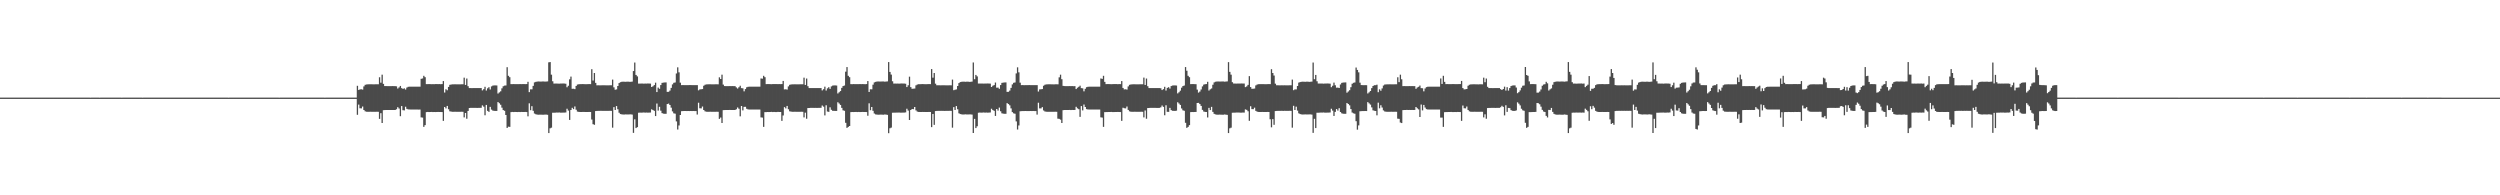 <?xml version="1.0" encoding="UTF-8"?>
<svg xmlns="http://www.w3.org/2000/svg" width="1920" height="150">
  <path d="M0 74.978h1v1.000H0zM1 74.981h1v1.000H1zM2 74.978h1v1.000H2zM3 74.976h1v1.000H3zM4 74.979h1v1.000H4zM5 74.979h1v1.000H5zM6 74.978h1v1.000H6zM7 74.980h1v1.000H7zM8 74.982h1v1.000H8zM9 74.977h1v1.000H9zM10 74.981h1v1.000H10zM11 74.981h1v1.000H11zM12 74.980h1v1.000H12zM13 74.981h1v1.000H13zM14 74.980h1v1.000H14zM15 74.980h1v1.000H15zM16 74.978h1v1.000H16zM17 74.982h1v1.000H17zM18 74.980h1v1.000H18zM19 74.980h1v1.000H19zM20 74.982h1v1.000H20zM21 74.981h1v1.000H21zM22 74.980h1v1.000H22zM23 74.979h1v1.000H23zM24 74.983h1v1.000H24zM25 74.979h1v1.000H25zM26 74.980h1v1.000H26zM27 74.980h1v1.000H27zM28 74.980h1v1.000H28zM29 74.981h1v1.000H29zM30 74.974h1v1.000H30zM31 74.978h1v1.000H31zM32 74.980h1v1.000H32zM33 74.982h1v1.000H33zM34 74.977h1v1.000H34zM35 74.980h1v1.000H35zM36 74.982h1v1.000H36zM37 74.980h1v1.000H37zM38 74.983h1v1.000H38zM39 74.981h1v1.000H39zM40 74.980h1v1.000H40zM41 74.979h1v1.000H41zM42 74.976h1v1.000H42zM43 74.981h1v1.000H43zM44 74.982h1v1.000H44zM45 74.980h1v1.000H45zM46 74.978h1v1.000H46zM47 74.978h1v1.000H47zM48 74.982h1v1.000H48zM49 74.982h1v1.000H49zM50 74.981h1v1.000H50zM51 74.979h1v1.000H51zM52 74.980h1v1.000H52zM53 74.980h1v1.000H53zM54 74.977h1v1.000H54zM55 74.980h1v1.000H55zM56 74.981h1v1.000H56zM57 74.980h1v1.000H57zM58 74.978h1v1.000H58zM59 74.979h1v1.000H59zM60 74.979h1v1.000H60zM61 74.981h1v1.000H61zM62 74.977h1v1.000H62zM63 74.981h1v1.000H63zM64 74.981h1v1.000H64zM65 74.979h1v1.000H65zM66 74.979h1v1.000H66zM67 74.974h1v1.000H67zM68 74.979h1v1.000H68zM69 74.984h1v1.000H69zM70 74.973h1v1.000H70zM71 74.982h1v1.000H71zM72 74.981h1v1.000H72zM73 74.981h1v1.000H73zM74 74.982h1v1.000H74zM75 74.982h1v1.000H75zM76 74.984h1v1.000H76zM77 74.981h1v1.000H77zM78 74.980h1v1.000H78zM79 74.977h1v1.000H79zM80 74.978h1v1.000H80zM81 74.979h1v1.000H81zM82 74.978h1v1.000H82zM83 74.979h1v1.000H83zM84 74.982h1v1.000H84zM85 74.978h1v1.000H85zM86 74.982h1v1.000H86zM87 74.976h1v1.000H87zM88 74.978h1v1.000H88zM89 74.982h1v1.000H89zM90 74.981h1v1.000H90zM91 74.976h1v1.000H91zM92 74.981h1v1.000H92zM93 74.984h1v1.000H93zM94 74.978h1v1.000H94zM95 74.983h1v1.000H95zM96 74.980h1v1.000H96zM97 74.979h1v1.000H97zM98 74.980h1v1.000H98zM99 74.983h1v1.000H99zM100 74.980h1v1.000H100zM101 74.983h1v1.000H101zM102 74.981h1v1.000H102zM103 74.977h1v1.000H103zM104 74.979h1v1.000H104zM105 74.980h1v1.000H105zM106 74.981h1v1.000H106zM107 74.982h1v1.000H107zM108 74.980h1v1.000H108zM109 74.984h1v1.000H109zM110 74.981h1v1.000H110zM111 74.980h1v1.000H111zM112 74.980h1v1.000H112zM113 74.981h1v1.000H113zM114 74.979h1v1.000H114zM115 74.980h1v1.000H115zM116 74.983h1v1.000H116zM117 74.979h1v1.000H117zM118 74.982h1v1.000H118zM119 74.982h1v1.000H119zM120 74.979h1v1.000H120zM121 74.977h1v1.000H121zM122 74.982h1v1.000H122zM123 74.978h1v1.000H123zM124 74.980h1v1.000H124zM125 74.980h1v1.000H125zM126 74.981h1v1.000H126zM127 74.982h1v1.000H127zM128 74.980h1v1.000H128zM129 74.979h1v1.000H129zM130 74.977h1v1.000H130zM131 74.976h1v1.000H131zM132 74.982h1v1.000H132zM133 74.981h1v1.000H133zM134 74.978h1v1.000H134zM135 74.980h1v1.000H135zM136 74.980h1v1.000H136zM137 74.980h1v1.000H137zM138 74.978h1v1.000H138zM139 74.981h1v1.000H139zM140 74.980h1v1.000H140zM141 74.981h1v1.000H141zM142 74.983h1v1.000H142zM143 74.980h1v1.000H143zM144 74.981h1v1.000H144zM145 74.981h1v1.000H145zM146 74.982h1v1.000H146zM147 74.979h1v1.000H147zM148 74.980h1v1.000H148zM149 74.976h1v1.000H149zM150 74.979h1v1.000H150zM151 74.981h1v1.000H151zM152 74.978h1v1.000H152zM153 74.976h1v1.000H153zM154 74.981h1v1.000H154zM155 74.983h1v1.000H155zM156 74.981h1v1.000H156zM157 74.979h1v1.000H157zM158 74.982h1v1.000H158zM159 74.979h1v1.000H159zM160 74.981h1v1.000H160zM161 74.978h1v1.000H161zM162 74.981h1v1.000H162zM163 74.982h1v1.000H163zM164 74.982h1v1.000H164zM165 74.978h1v1.000H165zM166 74.981h1v1.000H166zM167 74.981h1v1.000H167zM168 74.980h1v1.000H168zM169 74.980h1v1.000H169zM170 74.977h1v1.000H170zM171 74.978h1v1.000H171zM172 74.980h1v1.000H172zM173 74.980h1v1.000H173zM174 74.977h1v1.000H174zM175 74.984h1v1.000H175zM176 74.977h1v1.000H176zM177 74.983h1v1.000H177zM178 74.977h1v1.000H178zM179 74.980h1v1.000H179zM180 74.982h1v1.000H180zM181 74.983h1v1.000H181zM182 74.981h1v1.000H182zM183 74.980h1v1.000H183zM184 74.979h1v1.000H184zM185 74.979h1v1.000H185zM186 74.976h1v1.000H186zM187 74.981h1v1.000H187zM188 74.976h1v1.000H188zM189 74.978h1v1.000H189zM190 74.981h1v1.000H190zM191 74.980h1v1.000H191zM192 74.979h1v1.000H192zM193 74.979h1v1.000H193zM194 74.980h1v1.000H194zM195 74.981h1v1.000H195zM196 74.979h1v1.000H196zM197 74.982h1v1.000H197zM198 74.981h1v1.000H198zM199 74.981h1v1.000H199zM200 74.978h1v1.000H200zM201 74.982h1v1.000H201zM202 74.978h1v1.000H202zM203 74.980h1v1.000H203zM204 74.979h1v1.000H204zM205 74.980h1v1.000H205zM206 74.981h1v1.000H206zM207 74.979h1v1.000H207zM208 74.977h1v1.000H208zM209 74.980h1v1.000H209zM210 74.980h1v1.000H210zM211 74.979h1v1.000H211zM212 74.980h1v1.000H212zM213 74.977h1v1.000H213zM214 74.984h1v1.000H214zM215 74.983h1v1.000H215zM216 74.980h1v1.000H216zM217 74.980h1v1.000H217zM218 74.981h1v1.000H218zM219 74.980h1v1.000H219zM220 74.982h1v1.000H220zM221 74.980h1v1.000H221zM222 74.982h1v1.000H222zM223 74.983h1v1.000H223zM224 74.979h1v1.000H224zM225 74.977h1v1.000H225zM226 74.980h1v1.000H226zM227 74.980h1v1.000H227zM228 74.981h1v1.000H228zM229 74.983h1v1.000H229zM230 74.979h1v1.000H230zM231 74.982h1v1.000H231zM232 74.979h1v1.000H232zM233 74.979h1v1.000H233zM234 74.981h1v1.000H234zM235 74.980h1v1.000H235zM236 74.981h1v1.000H236zM237 74.980h1v1.000H237zM238 74.981h1v1.000H238zM239 74.977h1v1.000H239zM240 74.979h1v1.000H240zM241 74.979h1v1.000H241zM242 74.978h1v1.000H242zM243 74.974h1v1.000H243zM244 74.978h1v1.000H244zM245 74.980h1v1.000H245zM246 74.976h1v1.000H246zM247 74.979h1v1.000H247zM248 74.980h1v1.000H248zM249 74.984h1v1.000H249zM250 74.977h1v1.000H250zM251 74.980h1v1.000H251zM252 74.980h1v1.000H252zM253 74.980h1v1.000H253zM254 74.975h1v1.000H254zM255 74.982h1v1.000H255zM256 74.980h1v1.000H256zM257 74.981h1v1.000H257zM258 74.982h1v1.000H258zM259 74.982h1v1.000H259zM260 74.978h1v1.000H260zM261 74.977h1v1.000H261zM262 74.980h1v1.000H262zM263 74.980h1v1.000H263zM264 74.982h1v1.000H264zM265 74.980h1v1.000H265zM266 74.982h1v1.000H266zM267 74.977h1v1.000H267zM268 74.982h1v1.000H268zM269 74.981h1v1.000H269zM270 74.981h1v1.000H270zM271 74.979h1v1.000H271zM272 74.982h1v1.000H272zM273 74.980h1v1.000H273zM274 65.884h1v22.306H274zM275 69.060h1v11.274H275zM276 68.652h1v14.491H276zM277 68.575h1v14.700H277zM278 68.812h1v12.990H278zM279 66.344h1v18.111H279zM280 65.105h1v20.377H280zM281 64.861h1v20.947H281zM282 64.776h1v21.095H282zM283 64.737h1v21.119H283zM284 64.727h1v21.096H284zM285 64.741h1v21.106H285zM286 64.771h1v21.085H286zM287 64.786h1v21.073H287zM288 64.736h1v21.112H288zM289 64.729h1v21.089H289zM290 64.732h1v21.122H290zM291 59.364h1v31.943H291zM292 63.468h1v23.452H292zM293 57.320h1v37.156H293zM294 64.406h1v20.203H294zM295 66.104h1v18.424H295zM296 66.124h1v18.341H296zM297 66.164h1v18.303H297zM298 66.139h1v18.320H298zM299 66.133h1v18.335H299zM300 66.125h1v18.352H300zM301 66.115h1v18.390H301zM302 66.138h1v18.330H302zM303 66.135h1v18.321H303zM304 66.292h1v17.624H304zM305 67.985h1v14.327H305zM306 67.147h1v16.185H306zM307 65.984h1v23.256H307zM308 67.672h1v13.784H308zM309 68.257h1v16.392H309zM310 67.818h1v16.976H310zM311 68.770h1v13.227H311zM312 67.221h1v16.366H312zM313 66.660h1v17.377H313zM314 66.585h1v17.485H314zM315 66.576h1v17.548H315zM316 66.573h1v17.561H316zM317 66.566h1v17.567H317zM318 66.566h1v17.575H318zM319 66.561h1v17.570H319zM320 66.577h1v17.548H320zM321 66.564h1v17.590H321zM322 66.562h1v17.573H322zM323 60.502h1v29.638H323zM324 60.251h1v30.070H324zM325 58.221h1v39.215H325zM326 59.300h1v36.788H326zM327 64.613h1v21.514H327zM328 64.633h1v21.356H328zM329 64.575h1v21.486H329zM330 64.600h1v21.406H330zM331 64.651h1v21.300H331zM332 64.593h1v21.463H332zM333 64.641h1v21.362H333zM334 64.557h1v21.508H334zM335 64.585h1v21.456H335zM336 64.639h1v21.335H336zM337 64.587h1v21.443H337zM338 64.660h1v21.335H338zM339 64.550h1v21.530H339zM340 62.249h1v30.576H340zM341 71.062h1v11.130H341zM342 68.580h1v14.685H342zM343 69.333h1v12.030H343zM344 66.773h1v17.137H344zM345 65.136h1v20.343H345zM346 64.899h1v20.830H346zM347 64.778h1v21.086H347zM348 64.758h1v21.095H348zM349 64.723h1v21.101H349zM350 64.744h1v21.100H350zM351 64.780h1v21.088H351zM352 64.784h1v21.072H352zM353 64.757h1v21.095H353zM354 64.719h1v21.107H354zM355 64.735h1v21.133H355zM356 59.636h1v30.524H356zM357 65.244h1v21.542H357zM358 60.330h1v30.842H358zM359 66.200h1v18.975H359zM360 67.653h1v15.286H360zM361 67.614h1v15.240H361zM362 67.663h1v15.198H362zM363 67.638h1v15.216H363zM364 67.637h1v15.225H364zM365 67.630h1v15.219H365zM366 67.629h1v15.256H366zM367 67.623h1v15.210H367zM368 67.651h1v15.214H368zM369 67.647h1v15.166H369zM370 69.425h1v11.539H370zM371 68.502h1v13.422H371zM372 66.638h1v21.895H372zM373 69.518h1v11.090H373zM374 67.822h1v17.322H374zM375 66.984h1v18.951H375zM376 68.712h1v13.347H376zM377 66.358h1v17.818H377zM378 65.724h1v19.231H378zM379 65.591h1v19.542H379zM380 65.600h1v19.572H380zM381 65.625h1v19.575H381zM382 71.845h1v6.567H382zM383 70.942h1v8.351H383zM384 70.148h1v10.286H384zM385 67.831h1v14.840H385zM386 66.237h1v18.291H386zM387 65.719h1v19.358H387zM388 65.639h1v22.689H388zM389 51.598h1v46.667H389zM390 58.226h1v39.031H390zM391 59.304h1v38.125H391zM392 64.610h1v21.522H392zM393 64.616h1v21.356H393zM394 64.587h1v21.481H394zM395 64.600h1v21.345H395zM396 64.604h1v21.406H396zM397 64.596h1v21.452H397zM398 64.601h1v21.354H398zM399 64.561h1v21.497H399zM400 64.611h1v21.367H400zM401 64.588h1v21.451H401zM402 64.587h1v21.450H402zM403 64.610h1v21.338H403zM404 64.560h1v21.515H404zM405 62.832h1v26.519H405zM406 70.748h1v8.617H406zM407 68.583h1v16.031H407zM408 68.599h1v12.971H408zM409 65.939h1v19.144H409zM410 63.273h1v23.919H410zM411 62.872h1v24.884H411zM412 62.652h1v25.380H412zM413 62.559h1v25.559H413zM414 62.598h1v25.459H414zM415 62.668h1v25.378H415zM416 62.567h1v25.525H416zM417 62.581h1v25.525H417zM418 62.690h1v25.317H418zM419 62.615h1v25.419H419zM420 62.497h1v25.681H420zM421 47.854h1v54.346H421zM422 47.692h1v50.875H422zM423 57.342h1v40.703H423zM424 62.413h1v24.161H424zM425 64.182h1v22.417H425zM426 64.155h1v22.365H426zM427 64.145h1v22.306H427zM428 64.181h1v22.278H428zM429 64.246h1v22.117H429zM430 64.167h1v22.339H430zM431 64.159h1v22.356H431zM432 64.116h1v22.342H432zM433 64.148h1v22.342H433zM434 64.288h1v22.092H434zM435 66.998h1v16.524H435zM436 65.828h1v19.097H436zM437 60.938h1v31.190H437zM438 58.854h1v25.649H438zM439 68.206h1v14.592H439zM440 68.131h1v15.708H440zM441 68.430h1v13.341H441zM442 66.019h1v18.244H442zM443 64.912h1v20.785H443zM444 64.707h1v21.196H444zM445 64.638h1v21.368H445zM446 64.591h1v21.407H446zM447 64.587h1v21.385H447zM448 64.604h1v21.383H448zM449 64.640h1v21.372H449zM450 64.646h1v21.365H450zM451 64.597h1v21.400H451zM452 64.586h1v21.383H452zM453 64.599h1v21.413H453zM454 53.148h1v38.652H454zM455 61.844h1v33.517H455zM456 56.077h1v39.783H456zM457 63.652h1v21.639H457zM458 65.526h1v19.691H458zM459 65.482h1v19.654H459zM460 65.535h1v19.600H460zM461 65.514h1v19.606H461zM462 65.506h1v19.632H462zM463 65.485h1v19.663H463zM464 65.485h1v19.686H464zM465 65.511h1v19.628H465zM466 65.511h1v19.621H466zM467 65.552h1v19.605H467zM468 65.501h1v19.599H468zM469 65.496h1v19.660H469zM470 61.138h1v36.892H470zM471 67.048h1v15.213H471zM472 68.910h1v15.576H472zM473 68.666h1v12.809H473zM474 66.056h1v17.863H474zM475 63.784h1v22.772H475zM476 63.113h1v24.475H476zM477 62.809h1v24.994H477zM478 62.717h1v25.240H478zM479 62.751h1v25.201H479zM480 62.814h1v25.022H480zM481 62.743h1v25.179H481zM482 62.727h1v25.204H482zM483 62.816h1v25.024H483zM484 62.809h1v25.017H484zM485 62.677h1v25.319H485zM486 54.565h1v47.461H486zM487 48.021h1v43.643H487zM488 57.533h1v40.827H488zM489 58.662h1v38.993H489zM490 64.182h1v22.413H490zM491 64.213h1v22.245H491zM492 64.146h1v22.373H492zM493 64.175h1v22.281H493zM494 64.233h1v22.161H494zM495 64.170h1v22.339H495zM496 64.216h1v22.223H496zM497 64.124h1v22.391H497zM498 64.161h1v22.338H498zM499 64.207h1v22.225H499zM500 66.832h1v17.158H500zM501 66.231h1v18.297H501zM502 65.344h1v19.804H502zM503 63.508h1v25.628H503zM504 70.717h1v8.804H504zM505 67.268h1v17.696H505zM506 68.185h1v13.860H506zM507 65.343h1v19.667H507zM508 63.651h1v23.213H508zM509 63.447h1v23.826H509zM510 63.327h1v24.086H510zM511 63.303h1v24.084H511zM512 70.533h1v9.392H512zM513 70.521h1v9.069H513zM514 69.605h1v11.043H514zM515 67.497h1v15.192H515zM516 64.798h1v20.736H516zM517 63.600h1v23.458H517zM518 63.336h1v23.971H518zM519 56.412h1v36.814H519zM520 51.709h1v47.782H520zM521 55.529h1v40.810H521zM522 63.477h1v24.826H522zM523 65.397h1v19.980H523zM524 65.354h1v19.928H524zM525 65.402h1v19.869H525zM526 65.384h1v19.873H526zM527 65.401h1v19.886H527zM528 65.366h1v19.888H528zM529 65.349h1v19.968H529zM530 65.355h1v19.885H530zM531 65.391h1v19.900H531zM532 65.385h1v19.866H532zM533 65.375h1v19.921H533zM534 65.369h1v19.930H534zM535 65.381h1v22.601H535zM536 69.380h1v9.536H536zM537 68.653h1v14.491H537zM538 68.579h1v14.685H538zM539 68.384h1v13.417H539zM540 65.858h1v18.598H540zM541 65.074h1v20.410H541zM542 64.826h1v20.979H542zM543 64.775h1v21.081H543zM544 64.734h1v21.117H544zM545 64.726h1v21.099H545zM546 64.754h1v21.085H546zM547 64.773h1v21.085H547zM548 64.787h1v21.067H548zM549 64.739h1v21.109H549zM550 64.725h1v21.100H550zM551 64.760h1v21.096H551zM552 59.379h1v31.921H552zM553 60.681h1v29.560H553zM554 57.330h1v37.145H554zM555 64.963h1v19.645H555zM556 66.106h1v18.418H556zM557 66.127h1v18.336H557zM558 66.142h1v18.316H558zM559 66.169h1v18.294H559zM560 66.121h1v18.331H560zM561 66.163h1v18.331H561zM562 66.111h1v18.392H562zM563 66.133h1v18.336H563zM564 66.136h1v18.321H564zM565 67.118h1v16.793H565zM566 67.990h1v14.561H566zM567 66.998h1v16.534H567zM568 65.858h1v23.478H568zM569 67.674h1v13.747H569zM570 67.820h1v16.974H570zM571 70.160h1v11.891H571zM572 68.402h1v13.597H572zM573 67.024h1v16.555H573zM574 66.664h1v17.377H574zM575 66.584h1v17.524H575zM576 66.573h1v17.565H576zM577 66.568h1v17.546H577zM578 66.570h1v17.549H578zM579 66.568h1v17.574H579zM580 66.566h1v17.564H580zM581 66.584h1v17.546H581zM582 66.565h1v17.580H582zM583 66.576h1v17.556H583zM584 60.252h1v29.895H584zM585 60.410h1v29.918H585zM586 58.227h1v39.201H586zM587 59.304h1v26.804H587zM588 64.609h1v21.525H588zM589 64.581h1v21.416H589zM590 64.578h1v21.484H590zM591 64.595h1v21.408H591zM592 64.655h1v21.250H592zM593 64.587h1v21.459H593zM594 64.584h1v21.400H594zM595 64.559h1v21.511H595zM596 64.588h1v21.455H596zM597 64.629h1v21.301H597zM598 64.581h1v21.452H598zM599 64.601h1v21.398H599zM600 64.557h1v28.246H600zM601 62.155h1v26.501H601zM602 68.654h1v13.630H602zM603 68.580h1v14.689H603zM604 68.815h1v12.542H604zM605 66.344h1v17.568H605zM606 65.102h1v20.384H606zM607 64.854h1v20.881H607zM608 64.769h1v21.083H608zM609 64.744h1v21.108H609zM610 64.727h1v21.102H610zM611 64.745h1v21.097H611zM612 64.781h1v21.074H612zM613 64.787h1v21.067H613zM614 64.739h1v21.118H614zM615 64.724h1v21.102H615zM616 64.740h1v21.118H616zM617 59.636h1v30.539H617zM618 65.234h1v21.291H618zM619 60.329h1v30.836H619zM620 66.198h1v16.784H620zM621 67.655h1v15.282H621zM622 67.621h1v15.238H622zM623 67.653h1v15.208H623zM624 67.641h1v15.209H624zM625 67.642h1v15.226H625zM626 67.632h1v15.233H626zM627 67.619h1v15.276H627zM628 67.641h1v15.221H628zM629 67.651h1v15.214H629zM630 67.644h1v15.161H630zM631 69.401h1v11.670H631zM632 68.505h1v13.418H632zM633 66.552h1v22.065H633zM634 69.512h1v11.352H634zM635 67.821h1v17.859H635zM636 66.989h1v18.934H636zM637 68.259h1v14.156H637zM638 66.332h1v18.018H638zM639 65.728h1v19.353H639zM640 65.601h1v19.527H640zM641 65.587h1v19.588H641zM642 65.691h1v19.512H642zM643 71.797h1v6.740H643zM644 70.836h1v8.671H644zM645 69.922h1v10.671H645zM646 67.483h1v15.384H646zM647 66.080h1v18.658H647zM648 65.712h1v19.381H648zM649 55.028h1v39.283H649zM650 51.489h1v46.734H650zM651 58.216h1v39.211H651zM652 59.304h1v37.458H652zM653 64.607h1v21.524H653zM654 64.641h1v21.359H654zM655 64.580h1v21.480H655zM656 64.609h1v21.396H656zM657 64.600h1v21.356H657zM658 64.591h1v21.457H658zM659 64.634h1v21.351H659zM660 64.546h1v21.514H660zM661 64.618h1v21.420H661zM662 64.582h1v21.401H662zM663 64.592h1v21.437H663zM664 64.650h1v21.343H664zM665 64.541h1v21.523H665zM666 62.244h1v26.639H666zM667 70.598h1v8.774H667zM668 68.578h1v16.034H668zM669 68.607h1v13.555H669zM670 65.003h1v20.081H670zM671 63.280h1v23.909H671zM672 62.874h1v24.977H672zM673 62.624h1v25.404H673zM674 62.548h1v25.587H674zM675 62.607h1v25.446H675zM676 62.630h1v25.401H676zM677 62.558h1v25.529H677zM678 62.573h1v25.533H678zM679 62.703h1v25.217H679zM680 62.602h1v25.423H680zM681 62.498h1v25.696H681zM682 47.662h1v54.615H682zM683 55.228h1v43.281H683zM684 57.270h1v40.742H684zM685 62.411h1v24.177H685zM686 64.183h1v22.361H686zM687 64.145h1v22.368H687zM688 64.205h1v22.253H688zM689 64.175h1v22.284H689zM690 64.247h1v22.167H690zM691 64.157h1v22.348H691zM692 64.125h1v22.394H692zM693 64.168h1v22.291H693zM694 64.151h1v22.342H694zM695 64.285h1v22.030H695zM696 66.892h1v16.613H696zM697 65.497h1v19.427H697zM698 58.863h1v33.273H698zM699 66.939h1v17.555H699zM700 68.203h1v15.503H700zM701 68.117h1v15.730H701zM702 68.013h1v14.187H702zM703 65.557h1v19.222H703zM704 64.904h1v20.783H704zM705 64.670h1v21.296H705zM706 64.641h1v21.365H706zM707 64.597h1v21.405H707zM708 64.584h1v21.387H708zM709 64.603h1v21.388H709zM710 64.643h1v21.363H710zM711 64.646h1v21.359H711zM712 64.594h1v21.401H712zM713 64.580h1v21.388H713zM714 64.600h1v21.403H714zM715 53.028h1v44.626H715zM716 59.665h1v27.862H716zM717 56.075h1v39.797H717zM718 64.265h1v21.029H718zM719 65.485h1v19.713H719zM720 65.495h1v19.635H720zM721 65.505h1v19.628H721zM722 65.547h1v19.598H722zM723 65.507h1v19.613H723zM724 65.487h1v19.664H724zM725 65.485h1v19.703H725zM726 65.512h1v19.642H726zM727 65.515h1v19.616H727zM728 65.550h1v19.609H728zM729 65.489h1v19.615H729zM730 65.517h1v19.645H730zM731 61.112h1v36.934H731zM732 69.269h1v12.990H732zM733 68.913h1v15.575H733zM734 68.664h1v12.810H734zM735 66.056h1v17.867H735zM736 63.797h1v23.227H736zM737 63.032h1v24.549H737zM738 62.816h1v24.982H738zM739 62.722h1v25.229H739zM740 62.743h1v25.151H740zM741 62.826h1v25.005H741zM742 62.742h1v25.178H742zM743 62.729h1v25.204H743zM744 62.859h1v24.993H744zM745 62.813h1v25.048H745zM746 62.663h1v25.340H746zM747 47.953h1v54.167H747zM748 60.823h1v30.491H748zM749 57.533h1v40.824H749zM750 58.659h1v38.301H750zM751 64.180h1v22.411H751zM752 64.150h1v22.300H752zM753 64.152h1v22.375H753zM754 64.175h1v22.283H754zM755 64.222h1v22.135H755zM756 64.154h1v22.351H756zM757 64.152h1v22.291H757zM758 64.115h1v22.400H758zM759 64.155h1v22.342H759zM760 64.211h1v22.171H760zM761 66.829h1v16.695H761zM762 65.828h1v18.702H762zM763 65.345h1v19.798H763zM764 63.410h1v25.638H764zM765 67.353h1v16.341H765zM766 67.261h1v17.703H766zM767 68.181h1v14.439H767zM768 65.353h1v20.088H768zM769 63.659h1v23.391H769zM770 63.445h1v23.840H770zM771 63.329h1v24.069H771zM772 63.291h1v24.103H772zM773 70.539h1v8.680H773zM774 70.518h1v9.385H774zM775 69.602h1v11.270H775zM776 67.485h1v15.748H776zM777 64.793h1v21.309H777zM778 63.605h1v23.450H778zM779 63.334h1v24.030H779zM780 56.385h1v36.844H780zM781 51.699h1v47.801H781zM782 55.553h1v40.781H782zM783 63.485h1v21.946H783zM784 65.400h1v19.973H784zM785 65.356h1v19.922H785zM786 65.410h1v19.872H786zM787 65.383h1v19.880H787zM788 65.379h1v19.896H788zM789 65.368h1v19.911H789zM790 65.352h1v19.963H790zM791 65.375h1v19.875H791zM792 65.386h1v19.899H792zM793 65.378h1v19.874H793zM794 65.364h1v19.938H794zM795 65.366h1v19.927H795zM796 65.381h1v22.609H796zM797 70.290h1v8.634H797zM798 68.653h1v14.602H798zM799 68.581h1v14.687H799zM800 68.382h1v13.900H800zM801 65.858h1v18.968H801zM802 65.083h1v20.505H802zM803 64.818h1v20.992H803zM804 64.779h1v21.082H804zM805 64.741h1v21.112H805zM806 64.723h1v21.120H806zM807 64.751h1v21.094H807zM808 64.773h1v21.085H808zM809 64.794h1v21.068H809zM810 64.738h1v21.075H810zM811 64.728h1v21.129H811zM812 64.759h1v26.366H812zM813 59.376h1v31.930H813zM814 57.335h1v34.579H814zM815 60.849h1v33.627H815zM816 65.957h1v18.663H816zM817 66.115h1v18.361H817zM818 66.125h1v18.337H818zM819 66.138h1v18.325H819zM820 66.169h1v18.300H820zM821 66.120h1v18.332H821zM822 66.137h1v18.370H822zM823 66.115h1v18.314H823zM824 66.181h1v18.287H824zM825 66.149h1v18.257H825zM826 68.400h1v13.637H826zM827 67.397h1v15.784H827zM828 66.672h1v17.193H828zM829 65.775h1v23.974H829zM830 67.662h1v13.803H830zM831 67.821h1v16.973H831zM832 70.154h1v10.106H832zM833 68.176h1v14.025H833zM834 66.964h1v16.851H834zM835 66.662h1v17.407H835zM836 66.582h1v17.530H836zM837 66.575h1v17.562H837zM838 66.569h1v17.546H838zM839 66.571h1v17.553H839zM840 66.558h1v17.583H840zM841 66.562h1v17.565H841zM842 66.563h1v17.565H842zM843 66.564h1v17.575H843zM844 66.574h1v17.555H844zM845 60.251h1v29.882H845zM846 60.585h1v29.736H846zM847 58.226h1v39.206H847zM848 62.894h1v23.240H848zM849 64.612h1v21.481H849zM850 64.587h1v21.472H850zM851 64.582h1v21.415H851zM852 64.601h1v21.402H852zM853 64.670h1v21.284H853zM854 64.600h1v21.453H854zM855 64.569h1v21.505H855zM856 64.558h1v21.444H856zM857 64.578h1v21.462H857zM858 64.667h1v21.277H858zM859 64.585h1v21.447H859zM860 64.609h1v21.456H860zM861 62.264h1v30.566H861zM862 67.556h1v15.202H862zM863 68.648h1v14.493H863zM864 68.574h1v14.693H864zM865 68.813h1v12.989H865zM866 66.333h1v18.115H866zM867 65.102h1v20.388H867zM868 64.853h1v20.959H868zM869 64.774h1v21.082H869zM870 64.734h1v21.117H870zM871 64.724h1v21.103H871zM872 64.747h1v21.094H872zM873 64.767h1v21.089H873zM874 64.777h1v21.076H874zM875 64.734h1v21.110H875zM876 64.719h1v21.108H876zM877 64.736h1v21.116H877zM878 59.621h1v30.555H878zM879 65.241h1v19.573H879zM880 60.323h1v30.846H880zM881 66.198h1v16.784H881zM882 67.618h1v15.301H882zM883 67.624h1v15.235H883zM884 67.639h1v15.222H884zM885 67.656h1v15.192H885zM886 67.638h1v15.225H886zM887 67.631h1v15.233H887zM888 67.615h1v15.276H888zM889 67.634h1v15.246H889zM890 67.646h1v15.209H890zM891 67.769h1v14.638H891zM892 69.169h1v11.907H892zM893 68.471h1v13.612H893zM894 66.659h1v21.872H894zM895 69.522h1v11.344H895zM896 67.464h1v18.391H896zM897 66.985h1v18.943H897zM898 68.045h1v14.775H898zM899 66.100h1v18.491H899zM900 65.687h1v19.398H900zM901 65.593h1v19.543H901zM902 65.600h1v19.610H902zM903 65.704h1v19.310H903zM904 71.724h1v6.820H904zM905 70.848h1v8.658H905zM906 69.658h1v10.932H906zM907 67.313h1v15.982H907zM908 66.078h1v18.666H908zM909 65.707h1v19.382H909zM910 51.483h1v42.827H910zM911 54.304h1v43.906H911zM912 58.225h1v39.205H912zM913 59.310h1v36.784H913zM914 64.610h1v21.521H914zM915 64.580h1v21.421H915zM916 64.580h1v21.479H916zM917 64.606h1v21.401H917zM918 64.651h1v21.300H918zM919 68.834h1v10.249H919zM920 71.107h1v7.875H920zM921 70.287h1v9.652H921zM922 68.724h1v12.645H922zM923 66.378h1v18.015H923zM924 64.970h1v20.687H924zM925 64.643h1v21.296H925zM926 64.574h1v21.459H926zM927 62.845h1v27.386H927zM928 69.514h1v13.351H928zM929 68.621h1v15.919H929zM930 67.916h1v14.177H930zM931 65.084h1v20.829H931zM932 63.307h1v24.166H932zM933 62.789h1v25.056H933zM934 62.626h1v25.426H934zM935 62.559h1v25.567H935zM936 62.607h1v25.416H936zM937 62.629h1v25.411H937zM938 62.571h1v25.534H938zM939 62.577h1v25.522H939zM940 62.736h1v25.195H940zM941 62.611h1v25.474H941zM942 62.490h1v25.710H942zM943 47.693h1v54.510H943zM944 55.177h1v43.386H944zM945 57.334h1v40.711H945zM946 63.118h1v23.471H946zM947 64.176h1v22.377H947zM948 64.148h1v22.376H948zM949 64.203h1v22.212H949zM950 64.176h1v22.276H950zM951 64.167h1v22.244H951zM952 64.160h1v22.349H952zM953 64.121h1v22.402H953zM954 64.165h1v22.261H954zM955 64.159h1v22.344H955zM956 66.914h1v17.102H956zM957 66.348h1v18.040H957zM958 65.187h1v20.268H958zM959 58.483h1v34.283H959zM960 66.882h1v14.747H960zM961 68.201h1v15.632H961zM962 68.126h1v15.720H962zM963 68.013h1v14.669H963zM964 65.564h1v19.564H964zM965 64.906h1v20.860H965zM966 64.674h1v21.295H966zM967 64.638h1v21.371H967zM968 64.598h1v21.403H968zM969 64.593h1v21.391H969zM970 64.609h1v21.387H970zM971 64.641h1v21.369H971zM972 64.656h1v21.345H972zM973 64.602h1v21.363H973zM974 64.584h1v21.418H974zM975 64.618h1v26.983H975zM976 53.135h1v44.644H976zM977 56.075h1v35.422H977zM978 57.990h1v37.865H978zM979 64.261h1v21.033H979zM980 65.483h1v19.721H980zM981 65.500h1v19.640H981zM982 65.514h1v19.624H982zM983 65.551h1v19.586H983zM984 65.496h1v19.614H984zM985 65.531h1v19.647H985zM986 65.482h1v19.614H986zM987 65.558h1v19.581H987zM988 65.514h1v19.623H988zM989 65.552h1v19.602H989zM990 65.499h1v19.606H990zM991 65.507h1v19.659H991zM992 61.121h1v36.911H992zM993 69.273h1v11.976H993zM994 68.661h1v15.827H994zM995 68.679h1v13.238H995zM996 66.051h1v18.896H996zM997 63.437h1v23.587H997zM998 63.028h1v24.551H998zM999 62.810h1v25.048H999zM1000 62.727h1v25.229H1000zM1001 62.767h1v25.128H1001zM1002 62.828h1v25.033H1002zM1003 62.723h1v25.195H1003zM1004 62.746h1v25.189H1004zM1005 62.855h1v24.992H1005zM1006 62.767h1v25.090H1006zM1007 62.665h1v25.334H1007zM1008 48.015h1v54.020H1008zM1009 60.829h1v30.411H1009zM1010 57.537h1v40.819H1010zM1011 62.390h1v24.185H1011zM1012 64.175h1v22.415H1012zM1013 64.160h1v22.359H1013zM1014 64.147h1v22.299H1014zM1015 64.177h1v22.288H1015zM1016 64.243h1v22.117H1016zM1017 64.167h1v22.345H1017zM1018 64.144h1v22.380H1018zM1019 64.119h1v22.336H1019zM1020 64.158h1v22.334H1020zM1021 64.276h1v22.098H1021zM1022 66.988h1v16.529H1022zM1023 65.821h1v19.119H1023zM1024 63.419h1v25.628H1024zM1025 65.509h1v20.383H1025zM1026 67.341h1v16.441H1026zM1027 67.267h1v17.697H1027zM1028 67.607h1v15.509H1028zM1029 64.879h1v21.131H1029zM1030 63.634h1v23.410H1030zM1031 63.405h1v23.931H1031zM1032 63.327h1v24.071H1032zM1033 63.302h1v24.094H1033zM1034 71.178h1v7.937H1034zM1035 70.264h1v9.633H1035zM1036 69.285h1v11.596H1036zM1037 66.983h1v16.783H1037zM1038 64.283h1v22.160H1038zM1039 63.588h1v23.469H1039zM1040 63.340h1v24.029H1040zM1041 51.845h1v41.244H1041zM1042 53.719h1v45.869H1042zM1043 55.553h1v40.730H1043zM1044 63.489h1v21.956H1044zM1045 65.353h1v19.986H1045zM1046 65.360h1v19.916H1046zM1047 65.409h1v19.871H1047zM1048 65.385h1v19.875H1048zM1049 65.421h1v19.861H1049zM1050 71.775h1v6.658H1050zM1051 70.906h1v8.512H1051zM1052 69.913h1v10.429H1052zM1053 67.710h1v14.789H1053zM1054 66.068h1v18.664H1054zM1055 65.441h1v19.632H1055zM1056 65.414h1v19.856H1056zM1057 65.041h1v23.511H1057zM1058 70.807h1v8.043H1058zM1059 68.628h1v14.577H1059zM1060 69.705h1v11.127H1060zM1061 67.898h1v14.686H1061zM1062 65.671h1v19.107H1062zM1063 64.916h1v20.664H1063zM1064 64.826h1v20.979H1064zM1065 64.754h1v21.104H1065zM1066 64.742h1v21.107H1066zM1067 64.733h1v21.109H1067zM1068 64.753h1v21.084H1068zM1069 64.778h1v21.079H1069zM1070 64.757h1v21.107H1070zM1071 64.727h1v21.092H1071zM1072 64.725h1v21.131H1072zM1073 59.362h1v31.772H1073zM1074 63.084h1v28.229H1074zM1075 57.339h1v36.790H1075zM1076 60.875h1v33.622H1076zM1077 66.163h1v18.443H1077zM1078 66.113h1v18.352H1078zM1079 66.165h1v18.294H1079zM1080 66.136h1v18.266H1080zM1081 66.170h1v18.297H1081zM1082 66.118h1v18.322H1082zM1083 66.131h1v18.372H1083zM1084 66.112h1v18.314H1084zM1085 66.165h1v18.308H1085zM1086 66.153h1v18.253H1086zM1087 68.181h1v14.009H1087zM1088 67.186h1v15.997H1088zM1089 66.659h1v17.377H1089zM1090 65.666h1v24.173H1090zM1091 67.670h1v12.593H1091zM1092 67.812h1v16.987H1092zM1093 70.125h1v10.444H1093zM1094 67.928h1v14.672H1094zM1095 66.926h1v16.887H1095zM1096 66.636h1v17.432H1096zM1097 66.572h1v17.534H1097zM1098 66.583h1v17.559H1098zM1099 66.566h1v17.547H1099zM1100 66.567h1v17.560H1100zM1101 66.572h1v17.574H1101zM1102 66.577h1v17.548H1102zM1103 66.554h1v17.566H1103zM1104 66.554h1v17.582H1104zM1105 66.571h1v17.564H1105zM1106 60.255h1v30.059H1106zM1107 64.472h1v25.821H1107zM1108 58.229h1v39.199H1108zM1109 62.897h1v23.249H1109zM1110 64.609h1v21.482H1110zM1111 64.575h1v21.491H1111zM1112 64.619h1v21.382H1112zM1113 64.601h1v21.400H1113zM1114 64.608h1v21.353H1114zM1115 64.582h1v21.463H1115zM1116 64.557h1v21.504H1116zM1117 64.594h1v21.414H1117zM1118 64.589h1v21.462H1118zM1119 64.622h1v21.329H1119zM1120 64.586h1v21.446H1120zM1121 64.553h1v21.518H1121zM1122 62.168h1v30.635H1122zM1123 67.612h1v13.463H1123zM1124 68.649h1v14.493H1124zM1125 68.578h1v14.686H1125zM1126 68.376h1v13.422H1126zM1127 65.858h1v18.596H1127zM1128 65.077h1v20.409H1128zM1129 64.823h1v20.986H1129zM1130 64.776h1v21.077H1130zM1131 64.738h1v21.113H1131zM1132 64.727h1v21.095H1132zM1133 64.761h1v21.089H1133zM1134 64.771h1v21.089H1134zM1135 64.796h1v21.061H1135zM1136 64.741h1v21.107H1136zM1137 64.717h1v21.108H1137zM1138 64.747h1v21.108H1138zM1139 59.634h1v30.530H1139zM1140 63.123h1v24.681H1140zM1141 60.336h1v30.832H1141zM1142 66.675h1v16.315H1142zM1143 67.623h1v15.292H1143zM1144 67.634h1v15.237H1144zM1145 67.636h1v15.225H1145zM1146 67.673h1v15.191H1146zM1147 67.632h1v15.215H1147zM1148 67.660h1v15.229H1148zM1149 67.622h1v15.211H1149zM1150 67.640h1v15.226H1150zM1151 67.641h1v15.212H1151zM1152 68.454h1v13.947H1152zM1153 69.098h1v12.173H1153zM1154 68.355h1v13.733H1154zM1155 66.548h1v22.076H1155zM1156 69.516h1v11.346H1156zM1157 66.985h1v18.946H1157zM1158 69.588h1v13.285H1158zM1159 67.638h1v15.402H1159zM1160 66.102h1v18.481H1160zM1161 65.688h1v19.400H1161zM1162 65.605h1v19.567H1162zM1163 65.599h1v19.601H1163zM1164 67.250h1v17.517H1164zM1165 71.599h1v6.984H1165zM1166 70.769h1v8.856H1166zM1167 69.448h1v11.480H1167zM1168 67.319h1v16.212H1168zM1169 65.840h1v18.900H1169zM1170 65.637h1v19.439H1170zM1171 51.468h1v42.852H1171zM1172 57.612h1v40.607H1172zM1173 58.220h1v39.215H1173zM1174 62.531h1v23.587H1174zM1175 64.607h1v21.522H1175zM1176 64.584h1v21.477H1176zM1177 64.582h1v21.410H1177zM1178 64.601h1v21.409H1178zM1179 64.661h1v21.242H1179zM1180 71.153h1v7.935H1180zM1181 71.110h1v8.185H1181zM1182 70.289h1v9.796H1182zM1183 68.727h1v13.196H1183zM1184 65.857h1v18.530H1184zM1185 64.899h1v20.759H1185zM1186 64.645h1v21.388H1186zM1187 62.834h1v26.169H1187zM1188 64.002h1v26.199H1188zM1189 69.513h1v14.887H1189zM1190 68.614h1v15.923H1190zM1191 67.900h1v15.018H1191zM1192 65.083h1v20.831H1192zM1193 63.064h1v24.408H1193zM1194 62.787h1v25.138H1194zM1195 62.627h1v25.431H1195zM1196 62.562h1v25.571H1196zM1197 62.652h1v25.381H1197zM1198 62.630h1v25.415H1198zM1199 62.565h1v25.538H1199zM1200 62.622h1v25.475H1200zM1201 62.733h1v25.200H1201zM1202 62.551h1v25.537H1202zM1203 62.486h1v25.709H1203zM1204 47.683h1v54.512H1204zM1205 55.173h1v43.402H1205zM1206 57.336h1v40.713H1206zM1207 63.117h1v23.476H1207zM1208 64.182h1v22.300H1208zM1209 64.154h1v22.362H1209zM1210 64.238h1v22.167H1210zM1211 64.183h1v22.279H1211zM1212 64.168h1v22.330H1212zM1213 64.166h1v22.285H1213zM1214 64.115h1v22.398H1214zM1215 64.237h1v22.176H1215zM1216 64.163h1v22.340H1216zM1217 66.906h1v16.569H1217zM1218 65.960h1v18.424H1218zM1219 65.020h1v20.432H1219zM1220 58.430h1v34.355H1220zM1221 69.809h1v11.787H1221zM1222 68.144h1v15.704H1222zM1223 68.133h1v13.150H1223zM1224 67.463h1v15.230H1224zM1225 65.369h1v19.763H1225zM1226 64.751h1v21.016H1226zM1227 64.676h1v21.285H1227zM1228 64.617h1v21.388H1228zM1229 64.597h1v21.397H1229zM1230 64.588h1v21.392H1230zM1231 64.611h1v21.384H1231zM1232 64.641h1v21.361H1232zM1233 64.611h1v21.388H1233zM1234 64.592h1v21.371H1234zM1235 64.566h1v21.428H1235zM1236 58.811h1v32.885H1236zM1237 53.030h1v42.132H1237zM1238 56.080h1v38.440H1238zM1239 59.873h1v35.984H1239zM1240 65.317h1v19.987H1240zM1241 65.485h1v19.653H1241zM1242 65.539h1v19.593H1242zM1243 65.512h1v19.597H1243zM1244 65.543h1v19.595H1244zM1245 65.496h1v19.618H1245zM1246 65.512h1v19.656H1246zM1247 65.488h1v19.607H1247zM1248 65.532h1v19.603H1248zM1249 65.515h1v19.578H1249zM1250 65.559h1v19.595H1250zM1251 65.498h1v19.599H1251zM1252 65.508h1v19.660H1252zM1253 61.142h1v36.902H1253zM1254 69.644h1v10.692H1254zM1255 68.661h1v15.827H1255zM1256 68.684h1v13.386H1256zM1257 65.125h1v19.827H1257zM1258 63.436h1v23.900H1258zM1259 63.036h1v24.641H1259zM1260 62.785h1v25.070H1260zM1261 62.716h1v25.240H1261zM1262 62.769h1v25.086H1262zM1263 62.801h1v25.063H1263zM1264 62.734h1v25.182H1264zM1265 62.745h1v25.195H1265zM1266 62.859h1v24.909H1266zM1267 62.772h1v25.139H1267zM1268 62.667h1v25.356H1268zM1269 47.934h1v54.188H1269zM1270 60.843h1v30.403H1270zM1271 57.520h1v40.834H1271zM1272 62.399h1v24.190H1272zM1273 64.169h1v22.386H1273zM1274 64.145h1v22.378H1274zM1275 64.196h1v22.263H1275zM1276 64.173h1v22.295H1276zM1277 64.246h1v22.166H1277zM1278 64.159h1v22.348H1278zM1279 64.122h1v22.400H1279zM1280 64.158h1v22.290H1280zM1281 64.153h1v22.341H1281zM1282 64.284h1v22.033H1282zM1283 66.892h1v16.617H1283zM1284 65.501h1v19.422H1284zM1285 63.505h1v25.631H1285zM1286 68.053h1v12.326H1286zM1287 67.354h1v17.459H1287zM1288 67.268h1v17.688H1288zM1289 67.117h1v15.994H1289zM1290 64.366h1v21.655H1290zM1291 63.623h1v23.433H1291zM1292 63.374h1v23.978H1292zM1293 63.324h1v24.084H1293zM1294 63.304h1v24.088H1294zM1295 71.060h1v8.052H1295zM1296 70.064h1v10.038H1296zM1297 68.936h1v12.321H1297zM1298 66.310h1v17.513H1298zM1299 64.121h1v22.323H1299zM1300 63.397h1v23.778H1300zM1301 63.348h1v24.018H1301zM1302 51.709h1v47.335H1302zM1303 53.569h1v45.926H1303zM1304 55.529h1v40.836H1304zM1305 64.111h1v21.319H1305zM1306 65.358h1v19.981H1306zM1307 65.374h1v19.900H1307zM1308 65.384h1v19.888H1308zM1309 65.410h1v19.867H1309zM1310 65.432h1v19.821H1310zM1311 71.709h1v6.723H1311zM1312 70.842h1v8.685H1312zM1313 69.913h1v10.615H1313zM1314 67.464h1v15.476H1314zM1315 65.877h1v18.870H1315zM1316 65.445h1v19.725H1316zM1317 65.418h1v19.872H1317zM1318 64.634h1v23.418H1318zM1319 70.867h1v8.034H1319zM1320 68.623h1v14.584H1320zM1321 69.703h1v10.834H1321zM1322 67.255h1v15.613H1322zM1323 65.472h1v19.510H1323zM1324 64.909h1v20.821H1324zM1325 64.819h1v20.980H1325zM1326 64.751h1v21.108H1326zM1327 64.723h1v21.119H1327zM1328 64.743h1v21.090H1328zM1329 64.749h1v21.108H1329zM1330 64.774h1v21.077H1330zM1331 64.751h1v21.106H1331zM1332 64.715h1v21.101H1332zM1333 64.740h1v21.111H1333zM1334 59.474h1v31.700H1334zM1335 63.040h1v24.766H1335zM1336 57.333h1v37.147H1336zM1337 60.877h1v33.330H1337zM1338 66.168h1v18.439H1338zM1339 66.118h1v18.345H1339zM1340 66.164h1v18.297H1340zM1341 66.139h1v18.268H1341zM1342 66.156h1v18.321H1342zM1343 66.113h1v18.337H1343zM1344 66.126h1v18.376H1344zM1345 66.113h1v18.301H1345zM1346 66.163h1v18.313H1346zM1347 66.147h1v18.258H1347zM1348 68.183h1v14.097H1348zM1349 67.171h1v16.226H1349zM1350 66.456h1v17.591H1350zM1351 65.768h1v23.991H1351zM1352 70.083h1v10.169H1352zM1353 67.817h1v16.977H1353zM1354 69.885h1v10.832H1354zM1355 67.665h1v15.080H1355zM1356 66.802h1v17.081H1356zM1357 66.637h1v17.430H1357zM1358 66.589h1v17.522H1358zM1359 66.566h1v17.562H1359zM1360 66.571h1v17.556H1360zM1361 66.559h1v17.565H1361zM1362 66.552h1v17.594H1362zM1363 66.578h1v17.567H1363zM1364 66.556h1v17.573H1364zM1365 66.561h1v17.580H1365zM1366 66.571h1v17.569H1366zM1367 60.251h1v30.070H1367zM1368 64.475h1v21.715H1368zM1369 58.223h1v39.214H1369zM1370 63.583h1v22.554H1370zM1371 64.599h1v21.428H1371zM1372 64.575h1v21.491H1372zM1373 64.628h1v21.336H1373zM1374 64.604h1v21.396H1374zM1375 64.603h1v21.443H1375zM1376 64.597h1v21.402H1376zM1377 64.563h1v21.497H1377zM1378 64.584h1v21.390H1378zM1379 64.581h1v21.459H1379zM1380 64.621h1v21.415H1380zM1381 64.582h1v21.402H1381zM1382 64.548h1v21.522H1382zM1383 62.247h1v30.582H1383zM1384 68.728h1v12.335H1384zM1385 68.646h1v14.607H1385zM1386 68.572h1v14.695H1386zM1387 68.039h1v14.250H1387zM1388 65.859h1v18.965H1388zM1389 65.082h1v20.500H1389zM1390 64.817h1v20.982H1390zM1391 64.758h1v21.099H1391zM1392 64.734h1v21.106H1392zM1393 64.728h1v21.112H1393zM1394 64.754h1v21.094H1394zM1395 64.768h1v21.089H1395zM1396 64.784h1v21.074H1396zM1397 64.739h1v21.077H1397zM1398 64.721h1v21.134H1398zM1399 64.758h1v25.302H1399zM1400 59.634h1v30.538H1400zM1401 60.340h1v28.700H1401zM1402 63.254h1v27.918H1402zM1403 67.483h1v15.501H1403zM1404 67.617h1v15.246H1404zM1405 67.631h1v15.229H1405zM1406 67.636h1v15.218H1406zM1407 67.656h1v15.203H1407zM1408 67.632h1v15.217H1408zM1409 67.641h1v15.254H1409zM1410 67.615h1v15.217H1410zM1411 67.676h1v15.186H1411zM1412 67.646h1v15.165H1412zM1413 69.208h1v12.383H1413zM1414 69.104h1v12.282H1414zM1415 68.342h1v13.742H1415zM1416 66.652h1v21.880H1416zM1417 69.509h1v11.353H1417zM1418 66.989h1v18.936H1418zM1419 69.599h1v11.256H1419zM1420 67.390h1v15.658H1420zM1421 66.048h1v18.787H1421zM1422 65.689h1v19.430H1422zM1423 65.604h1v19.577H1423zM1424 65.590h1v19.605H1424zM1425 71.039h1v9.484H1425zM1426 71.521h1v7.225H1426zM1427 70.753h1v8.922H1427zM1428 69.062h1v12.127H1428zM1429 66.891h1v16.920H1429zM1430 65.843h1v19.013H1430zM1431 65.632h1v19.472H1431zM1432 51.486h1v46.721H1432zM1433 58.464h1v37.245H1433zM1434 58.212h1v39.213H1434zM1435 62.903h1v23.234H1435zM1436 64.600h1v21.492H1436zM1437 64.581h1v21.489H1437zM1438 64.620h1v21.392H1438zM1439 64.599h1v21.408H1439zM1440 64.715h1v21.188H1440zM1441 71.153h1v7.653H1441zM1442 70.799h1v8.487H1442zM1443 70.049h1v10.040H1443zM1444 68.153h1v13.770H1444zM1445 65.852h1v19.042H1445zM1446 64.913h1v20.794H1446zM1447 64.583h1v21.450H1447zM1448 62.245h1v27.496H1448zM1449 66.911h1v14.066H1449zM1450 69.507h1v15.023H1450zM1451 68.620h1v15.915H1451zM1452 67.028h1v15.898H1452zM1453 64.288h1v21.630H1453zM1454 63.060h1v24.568H1454zM1455 62.739h1v25.181H1455zM1456 62.565h1v25.486H1456zM1457 62.559h1v25.569H1457zM1458 62.647h1v25.356H1458zM1459 62.589h1v25.452H1459zM1460 62.564h1v25.540H1460zM1461 62.614h1v25.415H1461zM1462 62.712h1v25.220H1462zM1463 62.546h1v25.576H1463zM1464 62.502h1v25.690H1464zM1465 47.686h1v54.519H1465zM1466 57.220h1v41.353H1466zM1467 57.330h1v40.711H1467zM1468 64.179h1v22.412H1468zM1469 64.204h1v22.280H1469zM1470 64.142h1v22.377H1470zM1471 64.241h1v22.157H1471zM1472 64.171h1v22.284H1472zM1473 64.165h1v22.351H1473zM1474 64.184h1v22.260H1474zM1475 64.125h1v22.397H1475zM1476 64.243h1v22.177H1476zM1477 64.158h1v22.334H1477zM1478 66.945h1v16.528H1478zM1479 65.958h1v18.782H1479zM1480 65.011h1v20.630H1480zM1481 58.492h1v34.270H1481zM1482 69.352h1v9.703H1482zM1483 68.126h1v15.726H1483zM1484 69.294h1v11.667H1484zM1485 67.459h1v15.881H1485zM1486 65.365h1v19.906H1486zM1487 64.747h1v21.150H1487zM1488 64.680h1v21.290H1488zM1489 64.616h1v21.394H1489zM1490 64.596h1v21.401H1490zM1491 64.589h1v21.389H1491zM1492 64.622h1v21.383H1492zM1493 64.629h1v21.363H1493zM1494 64.603h1v21.404H1494zM1495 64.601h1v21.361H1495zM1496 64.583h1v21.413H1496zM1497 58.797h1v33.121H1497zM1498 53.023h1v44.626H1498zM1499 56.078h1v39.405H1499zM1500 59.876h1v35.990H1500zM1501 65.542h1v19.760H1501zM1502 65.487h1v19.650H1502zM1503 65.540h1v19.593H1503zM1504 65.510h1v19.571H1504zM1505 65.555h1v19.588H1505zM1506 65.495h1v19.583H1506zM1507 65.488h1v19.689H1507zM1508 65.476h1v19.626H1508zM1509 65.537h1v19.608H1509zM1510 65.502h1v19.574H1510zM1511 65.510h1v19.645H1511zM1512 65.496h1v19.626H1512zM1513 65.507h1v19.658H1513zM1514 61.263h1v36.783H1514zM1515 69.541h1v13.252H1515zM1516 68.664h1v15.823H1516zM1517 67.937h1v14.124H1517zM1518 65.131h1v20.715H1518zM1519 63.425h1v23.907H1519zM1520 62.937h1v24.741H1520zM1521 62.779h1v25.109H1521zM1522 62.725h1v25.233H1522zM1523 62.769h1v25.094H1523zM1524 62.786h1v25.083H1524zM1525 62.727h1v25.207H1525zM1526 62.732h1v25.182H1526zM1527 62.899h1v24.866H1527zM1528 62.777h1v25.134H1528zM1529 62.663h1v25.363H1529zM1530 48.014h1v54.023H1530zM1531 64.041h1v22.625H1531zM1532 57.522h1v40.836H1532zM1533 63.108h1v23.481H1533zM1534 64.181h1v22.369H1534zM1535 64.144h1v22.381H1535zM1536 64.207h1v22.198H1536zM1537 64.167h1v22.294H1537zM1538 64.181h1v22.227H1538zM1539 64.153h1v22.351H1539zM1540 64.127h1v22.396H1540zM1541 64.160h1v22.256H1541zM1542 64.152h1v22.337H1542zM1543 64.350h1v21.968H1543zM1544 66.896h1v16.827H1544zM1545 65.506h1v19.643H1545zM1546 63.418h1v25.637H1546zM1547 69.407h1v10.313H1547zM1548 67.354h1v17.592H1548zM1549 67.269h1v17.702H1549zM1550 67.120h1v16.532H1550zM1551 64.369h1v22.042H1551zM1552 63.631h1v23.489H1552zM1553 63.371h1v23.970H1553zM1554 63.319h1v24.082H1554zM1555 63.298h1v24.012H1555zM1556 71.053h1v8.157H1556zM1557 70.064h1v10.299H1557zM1558 68.938h1v12.652H1558zM1559 66.310h1v18.300H1559zM1560 64.120h1v22.464H1560zM1561 63.390h1v23.908H1561zM1562 63.344h1v29.558H1562zM1563 51.815h1v47.400H1563zM1564 53.690h1v45.859H1564zM1565 57.754h1v38.535H1565zM1566 65.181h1v20.258H1566zM1567 65.354h1v19.990H1567zM1568 65.368h1v19.902H1568zM1569 65.378h1v19.902H1569zM1570 65.416h1v19.863H1570zM1571 65.523h1v19.731H1571zM1572 71.575h1v7.037H1572zM1573 70.677h1v8.846H1573zM1574 69.647h1v11.300H1574zM1575 67.473h1v15.788H1575zM1576 65.841h1v18.893H1576zM1577 65.439h1v19.730H1577zM1578 65.384h1v19.908H1578zM1579 65.373h1v19.850H1579zM1580 74.979h1v1.000H1580zM1581 74.981h1v1.000H1581zM1582 74.979h1v1.000H1582zM1583 74.981h1v1.000H1583zM1584 74.982h1v1.000H1584zM1585 74.982h1v1.000H1585zM1586 74.981h1v1.000H1586zM1587 74.981h1v1.000H1587zM1588 74.982h1v1.000H1588zM1589 74.983h1v1.000H1589zM1590 74.981h1v1.000H1590zM1591 74.983h1v1.000H1591zM1592 74.981h1v1.000H1592zM1593 74.980h1v1.000H1593zM1594 74.984h1v1.000H1594zM1595 74.979h1v1.000H1595zM1596 74.978h1v1.000H1596zM1597 74.979h1v1.000H1597zM1598 74.980h1v1.000H1598zM1599 74.980h1v1.000H1599zM1600 74.982h1v1.000H1600zM1601 74.980h1v1.000H1601zM1602 74.979h1v1.000H1602zM1603 74.978h1v1.000H1603zM1604 74.981h1v1.000H1604zM1605 74.980h1v1.000H1605zM1606 74.979h1v1.000H1606zM1607 74.977h1v1.000H1607zM1608 74.981h1v1.000H1608zM1609 74.979h1v1.000H1609zM1610 74.980h1v1.000H1610zM1611 74.981h1v1.000H1611zM1612 74.979h1v1.000H1612zM1613 74.980h1v1.000H1613zM1614 74.981h1v1.000H1614zM1615 74.980h1v1.000H1615zM1616 74.980h1v1.000H1616zM1617 74.978h1v1.000H1617zM1618 74.982h1v1.000H1618zM1619 74.983h1v1.000H1619zM1620 74.980h1v1.000H1620zM1621 74.982h1v1.000H1621zM1622 74.980h1v1.000H1622zM1623 74.983h1v1.000H1623zM1624 74.982h1v1.000H1624zM1625 74.979h1v1.000H1625zM1626 74.984h1v1.000H1626zM1627 74.983h1v1.000H1627zM1628 74.978h1v1.000H1628zM1629 74.982h1v1.000H1629zM1630 74.983h1v1.000H1630zM1631 74.982h1v1.000H1631zM1632 74.978h1v1.000H1632zM1633 74.979h1v1.000H1633zM1634 74.980h1v1.000H1634zM1635 74.979h1v1.000H1635zM1636 74.983h1v1.000H1636zM1637 74.982h1v1.000H1637zM1638 74.973h1v1.000H1638zM1639 74.983h1v1.000H1639zM1640 74.980h1v1.000H1640zM1641 74.981h1v1.000H1641zM1642 74.982h1v1.000H1642zM1643 74.976h1v1.000H1643zM1644 74.981h1v1.000H1644zM1645 74.981h1v1.000H1645zM1646 74.982h1v1.000H1646zM1647 74.981h1v1.000H1647zM1648 74.980h1v1.000H1648zM1649 74.980h1v1.000H1649zM1650 74.981h1v1.000H1650zM1651 74.977h1v1.000H1651zM1652 74.978h1v1.000H1652zM1653 74.977h1v1.000H1653zM1654 74.978h1v1.000H1654zM1655 74.981h1v1.000H1655zM1656 74.981h1v1.000H1656zM1657 74.981h1v1.000H1657zM1658 74.979h1v1.000H1658zM1659 74.983h1v1.000H1659zM1660 74.980h1v1.000H1660zM1661 74.979h1v1.000H1661zM1662 74.982h1v1.000H1662zM1663 74.980h1v1.000H1663zM1664 74.981h1v1.000H1664zM1665 74.980h1v1.000H1665zM1666 74.981h1v1.000H1666zM1667 74.976h1v1.000H1667zM1668 74.979h1v1.000H1668zM1669 74.982h1v1.000H1669zM1670 74.983h1v1.000H1670zM1671 74.983h1v1.000H1671zM1672 74.983h1v1.000H1672zM1673 74.984h1v1.000H1673zM1674 74.975h1v1.000H1674zM1675 74.979h1v1.000H1675zM1676 74.980h1v1.000H1676zM1677 74.981h1v1.000H1677zM1678 74.983h1v1.000H1678zM1679 74.983h1v1.000H1679zM1680 74.980h1v1.000H1680zM1681 74.979h1v1.000H1681zM1682 74.982h1v1.000H1682zM1683 74.979h1v1.000H1683zM1684 74.980h1v1.000H1684zM1685 74.981h1v1.000H1685zM1686 74.980h1v1.000H1686zM1687 74.981h1v1.000H1687zM1688 74.979h1v1.000H1688zM1689 74.981h1v1.000H1689zM1690 74.979h1v1.000H1690zM1691 74.980h1v1.000H1691zM1692 74.979h1v1.000H1692zM1693 74.981h1v1.000H1693zM1694 74.976h1v1.000H1694zM1695 74.981h1v1.000H1695zM1696 74.977h1v1.000H1696zM1697 74.978h1v1.000H1697zM1698 74.980h1v1.000H1698zM1699 74.980h1v1.000H1699zM1700 74.978h1v1.000H1700zM1701 74.980h1v1.000H1701zM1702 74.982h1v1.000H1702zM1703 74.981h1v1.000H1703zM1704 74.981h1v1.000H1704zM1705 74.981h1v1.000H1705zM1706 74.979h1v1.000H1706zM1707 74.978h1v1.000H1707zM1708 74.979h1v1.000H1708zM1709 74.976h1v1.000H1709zM1710 74.975h1v1.000H1710zM1711 74.976h1v1.000H1711zM1712 74.980h1v1.000H1712zM1713 74.982h1v1.000H1713zM1714 74.981h1v1.000H1714zM1715 74.983h1v1.000H1715zM1716 74.975h1v1.000H1716zM1717 74.981h1v1.000H1717zM1718 74.980h1v1.000H1718zM1719 74.982h1v1.000H1719zM1720 74.980h1v1.000H1720zM1721 74.982h1v1.000H1721zM1722 74.981h1v1.000H1722zM1723 74.982h1v1.000H1723zM1724 74.976h1v1.000H1724zM1725 74.982h1v1.000H1725zM1726 74.978h1v1.000H1726zM1727 74.980h1v1.000H1727zM1728 74.979h1v1.000H1728zM1729 74.983h1v1.000H1729zM1730 74.975h1v1.000H1730zM1731 74.982h1v1.000H1731zM1732 74.980h1v1.000H1732zM1733 74.983h1v1.000H1733zM1734 74.981h1v1.000H1734zM1735 74.982h1v1.000H1735zM1736 74.981h1v1.000H1736zM1737 74.979h1v1.000H1737zM1738 74.984h1v1.000H1738zM1739 74.981h1v1.000H1739zM1740 74.980h1v1.000H1740zM1741 74.983h1v1.000H1741zM1742 74.983h1v1.000H1742zM1743 74.983h1v1.000H1743zM1744 74.979h1v1.000H1744zM1745 74.977h1v1.000H1745zM1746 74.982h1v1.000H1746zM1747 74.976h1v1.000H1747zM1748 74.981h1v1.000H1748zM1749 74.980h1v1.000H1749zM1750 74.980h1v1.000H1750zM1751 74.981h1v1.000H1751zM1752 74.980h1v1.000H1752zM1753 74.982h1v1.000H1753zM1754 74.979h1v1.000H1754zM1755 74.974h1v1.000H1755zM1756 74.981h1v1.000H1756zM1757 74.981h1v1.000H1757zM1758 74.980h1v1.000H1758zM1759 74.979h1v1.000H1759zM1760 74.977h1v1.000H1760zM1761 74.980h1v1.000H1761zM1762 74.981h1v1.000H1762zM1763 74.982h1v1.000H1763zM1764 74.984h1v1.000H1764zM1765 74.981h1v1.000H1765zM1766 74.981h1v1.000H1766zM1767 74.982h1v1.000H1767zM1768 74.978h1v1.000H1768zM1769 74.981h1v1.000H1769zM1770 74.980h1v1.000H1770zM1771 74.980h1v1.000H1771zM1772 74.980h1v1.000H1772zM1773 74.979h1v1.000H1773zM1774 74.981h1v1.000H1774zM1775 74.981h1v1.000H1775zM1776 74.977h1v1.000H1776zM1777 74.978h1v1.000H1777zM1778 74.979h1v1.000H1778zM1779 74.982h1v1.000H1779zM1780 74.982h1v1.000H1780zM1781 74.982h1v1.000H1781zM1782 74.982h1v1.000H1782zM1783 74.980h1v1.000H1783zM1784 74.981h1v1.000H1784zM1785 74.980h1v1.000H1785zM1786 74.980h1v1.000H1786zM1787 74.979h1v1.000H1787zM1788 74.978h1v1.000H1788zM1789 74.981h1v1.000H1789zM1790 74.982h1v1.000H1790zM1791 74.983h1v1.000H1791zM1792 74.980h1v1.000H1792zM1793 74.982h1v1.000H1793zM1794 74.979h1v1.000H1794zM1795 74.980h1v1.000H1795zM1796 74.982h1v1.000H1796zM1797 74.975h1v1.000H1797zM1798 74.981h1v1.000H1798zM1799 74.977h1v1.000H1799zM1800 74.975h1v1.000H1800zM1801 74.980h1v1.000H1801zM1802 74.982h1v1.000H1802zM1803 74.982h1v1.000H1803zM1804 74.984h1v1.000H1804zM1805 74.979h1v1.000H1805zM1806 74.981h1v1.000H1806zM1807 74.982h1v1.000H1807zM1808 74.979h1v1.000H1808zM1809 74.982h1v1.000H1809zM1810 74.980h1v1.000H1810zM1811 74.976h1v1.000H1811zM1812 74.979h1v1.000H1812zM1813 74.980h1v1.000H1813zM1814 74.980h1v1.000H1814zM1815 74.978h1v1.000H1815zM1816 74.981h1v1.000H1816zM1817 74.984h1v1.000H1817zM1818 74.978h1v1.000H1818zM1819 74.980h1v1.000H1819zM1820 74.982h1v1.000H1820zM1821 74.982h1v1.000H1821zM1822 74.979h1v1.000H1822zM1823 74.976h1v1.000H1823zM1824 74.983h1v1.000H1824zM1825 74.978h1v1.000H1825zM1826 74.981h1v1.000H1826zM1827 74.979h1v1.000H1827zM1828 74.977h1v1.000H1828zM1829 74.978h1v1.000H1829zM1830 74.977h1v1.000H1830zM1831 74.981h1v1.000H1831zM1832 74.978h1v1.000H1832zM1833 74.977h1v1.000H1833zM1834 74.975h1v1.000H1834zM1835 74.976h1v1.000H1835zM1836 74.979h1v1.000H1836zM1837 74.982h1v1.000H1837zM1838 74.978h1v1.000H1838zM1839 74.981h1v1.000H1839zM1840 74.980h1v1.000H1840zM1841 74.981h1v1.000H1841zM1842 74.974h1v1.000H1842zM1843 74.979h1v1.000H1843zM1844 74.984h1v1.000H1844zM1845 74.981h1v1.000H1845zM1846 74.978h1v1.000H1846zM1847 74.979h1v1.000H1847zM1848 74.976h1v1.000H1848zM1849 74.981h1v1.000H1849zM1850 74.981h1v1.000H1850zM1851 74.981h1v1.000H1851zM1852 74.983h1v1.000H1852zM1853 74.981h1v1.000H1853zM1854 74.982h1v1.000H1854zM1855 74.979h1v1.000H1855zM1856 74.978h1v1.000H1856zM1857 74.982h1v1.000H1857zM1858 74.977h1v1.000H1858zM1859 74.980h1v1.000H1859zM1860 74.981h1v1.000H1860zM1861 74.981h1v1.000H1861zM1862 74.980h1v1.000H1862zM1863 74.977h1v1.000H1863zM1864 74.984h1v1.000H1864zM1865 74.982h1v1.000H1865zM1866 74.980h1v1.000H1866zM1867 74.980h1v1.000H1867zM1868 74.982h1v1.000H1868zM1869 74.983h1v1.000H1869zM1870 74.982h1v1.000H1870zM1871 74.981h1v1.000H1871zM1872 74.980h1v1.000H1872zM1873 74.982h1v1.000H1873zM1874 74.980h1v1.000H1874zM1875 74.985h1v1.000H1875zM1876 74.984h1v1.000H1876zM1877 74.986h1v1.000H1877zM1878 74.987h1v1.000H1878zM1879 74.987h1v1.000H1879zM1880 74.989h1v1.000H1880zM1881 74.989h1v1.000H1881zM1882 74.990h1v1.000H1882zM1883 74.990h1v1.000H1883zM1884 74.991h1v1.000H1884zM1885 74.991h1v1.000H1885zM1886 74.993h1v1.000H1886zM1887 74.993h1v1.000H1887zM1888 74.993h1v1.000H1888zM1889 74.995h1v1.000H1889zM1890 74.995h1v1.000H1890zM1891 74.995h1v1.000H1891zM1892 74.996h1v1.000H1892zM1893 74.997h1v1.000H1893zM1894 74.996h1v1.000H1894zM1895 74.998h1v1.000H1895zM1896 74.998h1v1.000H1896zM1897 74.998h1v1.000H1897zM1898 74.999h1v1.000H1898zM1899 74.999h1v1.000H1899zM1900 75.000h1v1.000H1900zM1901 75.000h1v1.000H1901zM1902 75.000h1v1.000H1902zM1903 75.000h1v1.000H1903zM1904 75.000h1v1.000H1904zM1905 75.000h1v1.000H1905zM1906 75.000h1v1.000H1906zM1907 75.000h1v1.000H1907zM1908 75.000h1v1.000H1908zM1909 75.000h1v1.000H1909zM1910 75.000h1v1.000H1910zM1911 75.000h1v1.000H1911zM1912 75.000h1v1.000H1912zM1913 75.000h1v1.000H1913zM1914 75.000h1v1.000H1914zM1915 75.000h1v1.000H1915zM1916 75.000h1v1.000H1916zM1917 75.000h1v1.000H1917zM1918 75.000h1v1.000H1918zM1919 75.000h1v1.000H1919z" fill="#4a4a4a"></path>
</svg>
